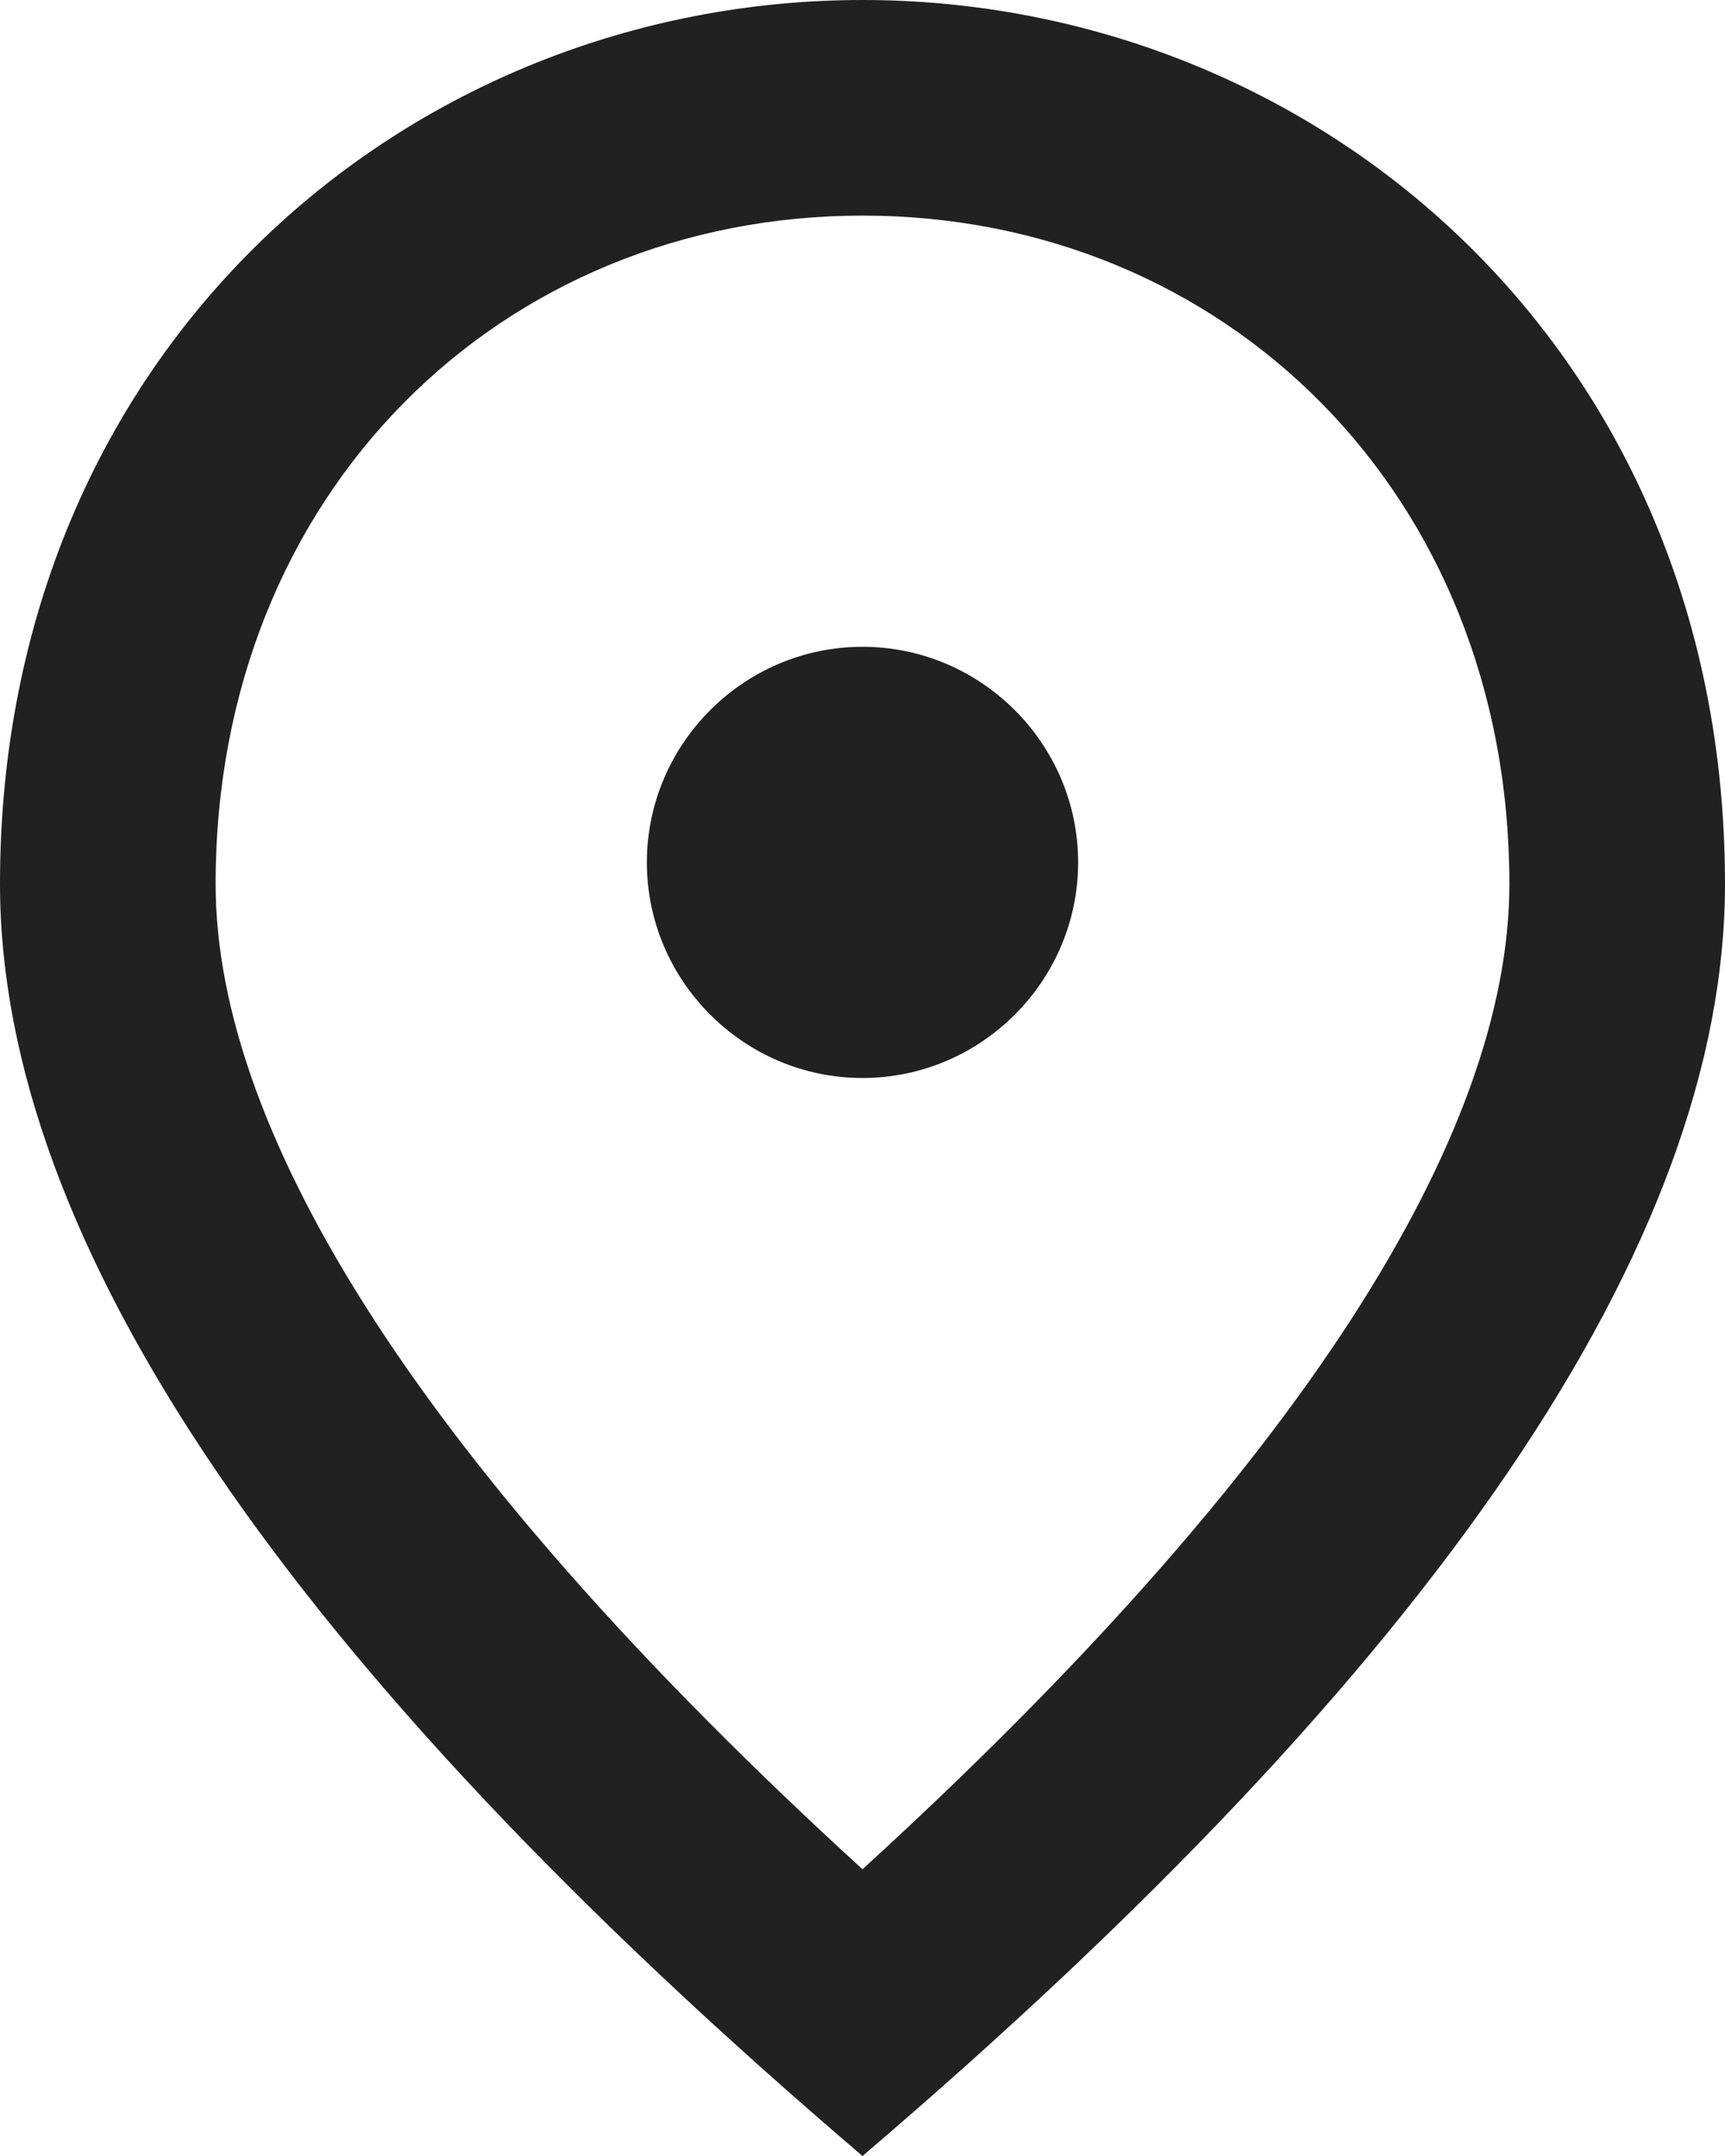 <svg width="16" height="20" viewBox="0 0 16 20" xmlns="http://www.w3.org/2000/svg">
    <path d="M8 10c-1.1 0-2-.9-2-2s.9-2 2-2 2 .9 2 2-.9 2-2 2zm6-1.8C14 4.57 11.35 2 8 2S2 4.57 2 8.2c0 2.34 1.95 5.44 6 9.14 4.05-3.7 6-6.8 6-9.14zM8 0c4.2 0 8 3.22 8 8.2 0 3.32-2.67 7.25-8 11.8-5.33-4.55-8-8.48-8-11.8C0 3.22 3.8 0 8 0z" fill="#000" fill-rule="nonzero" opacity=".87"/>
</svg>
